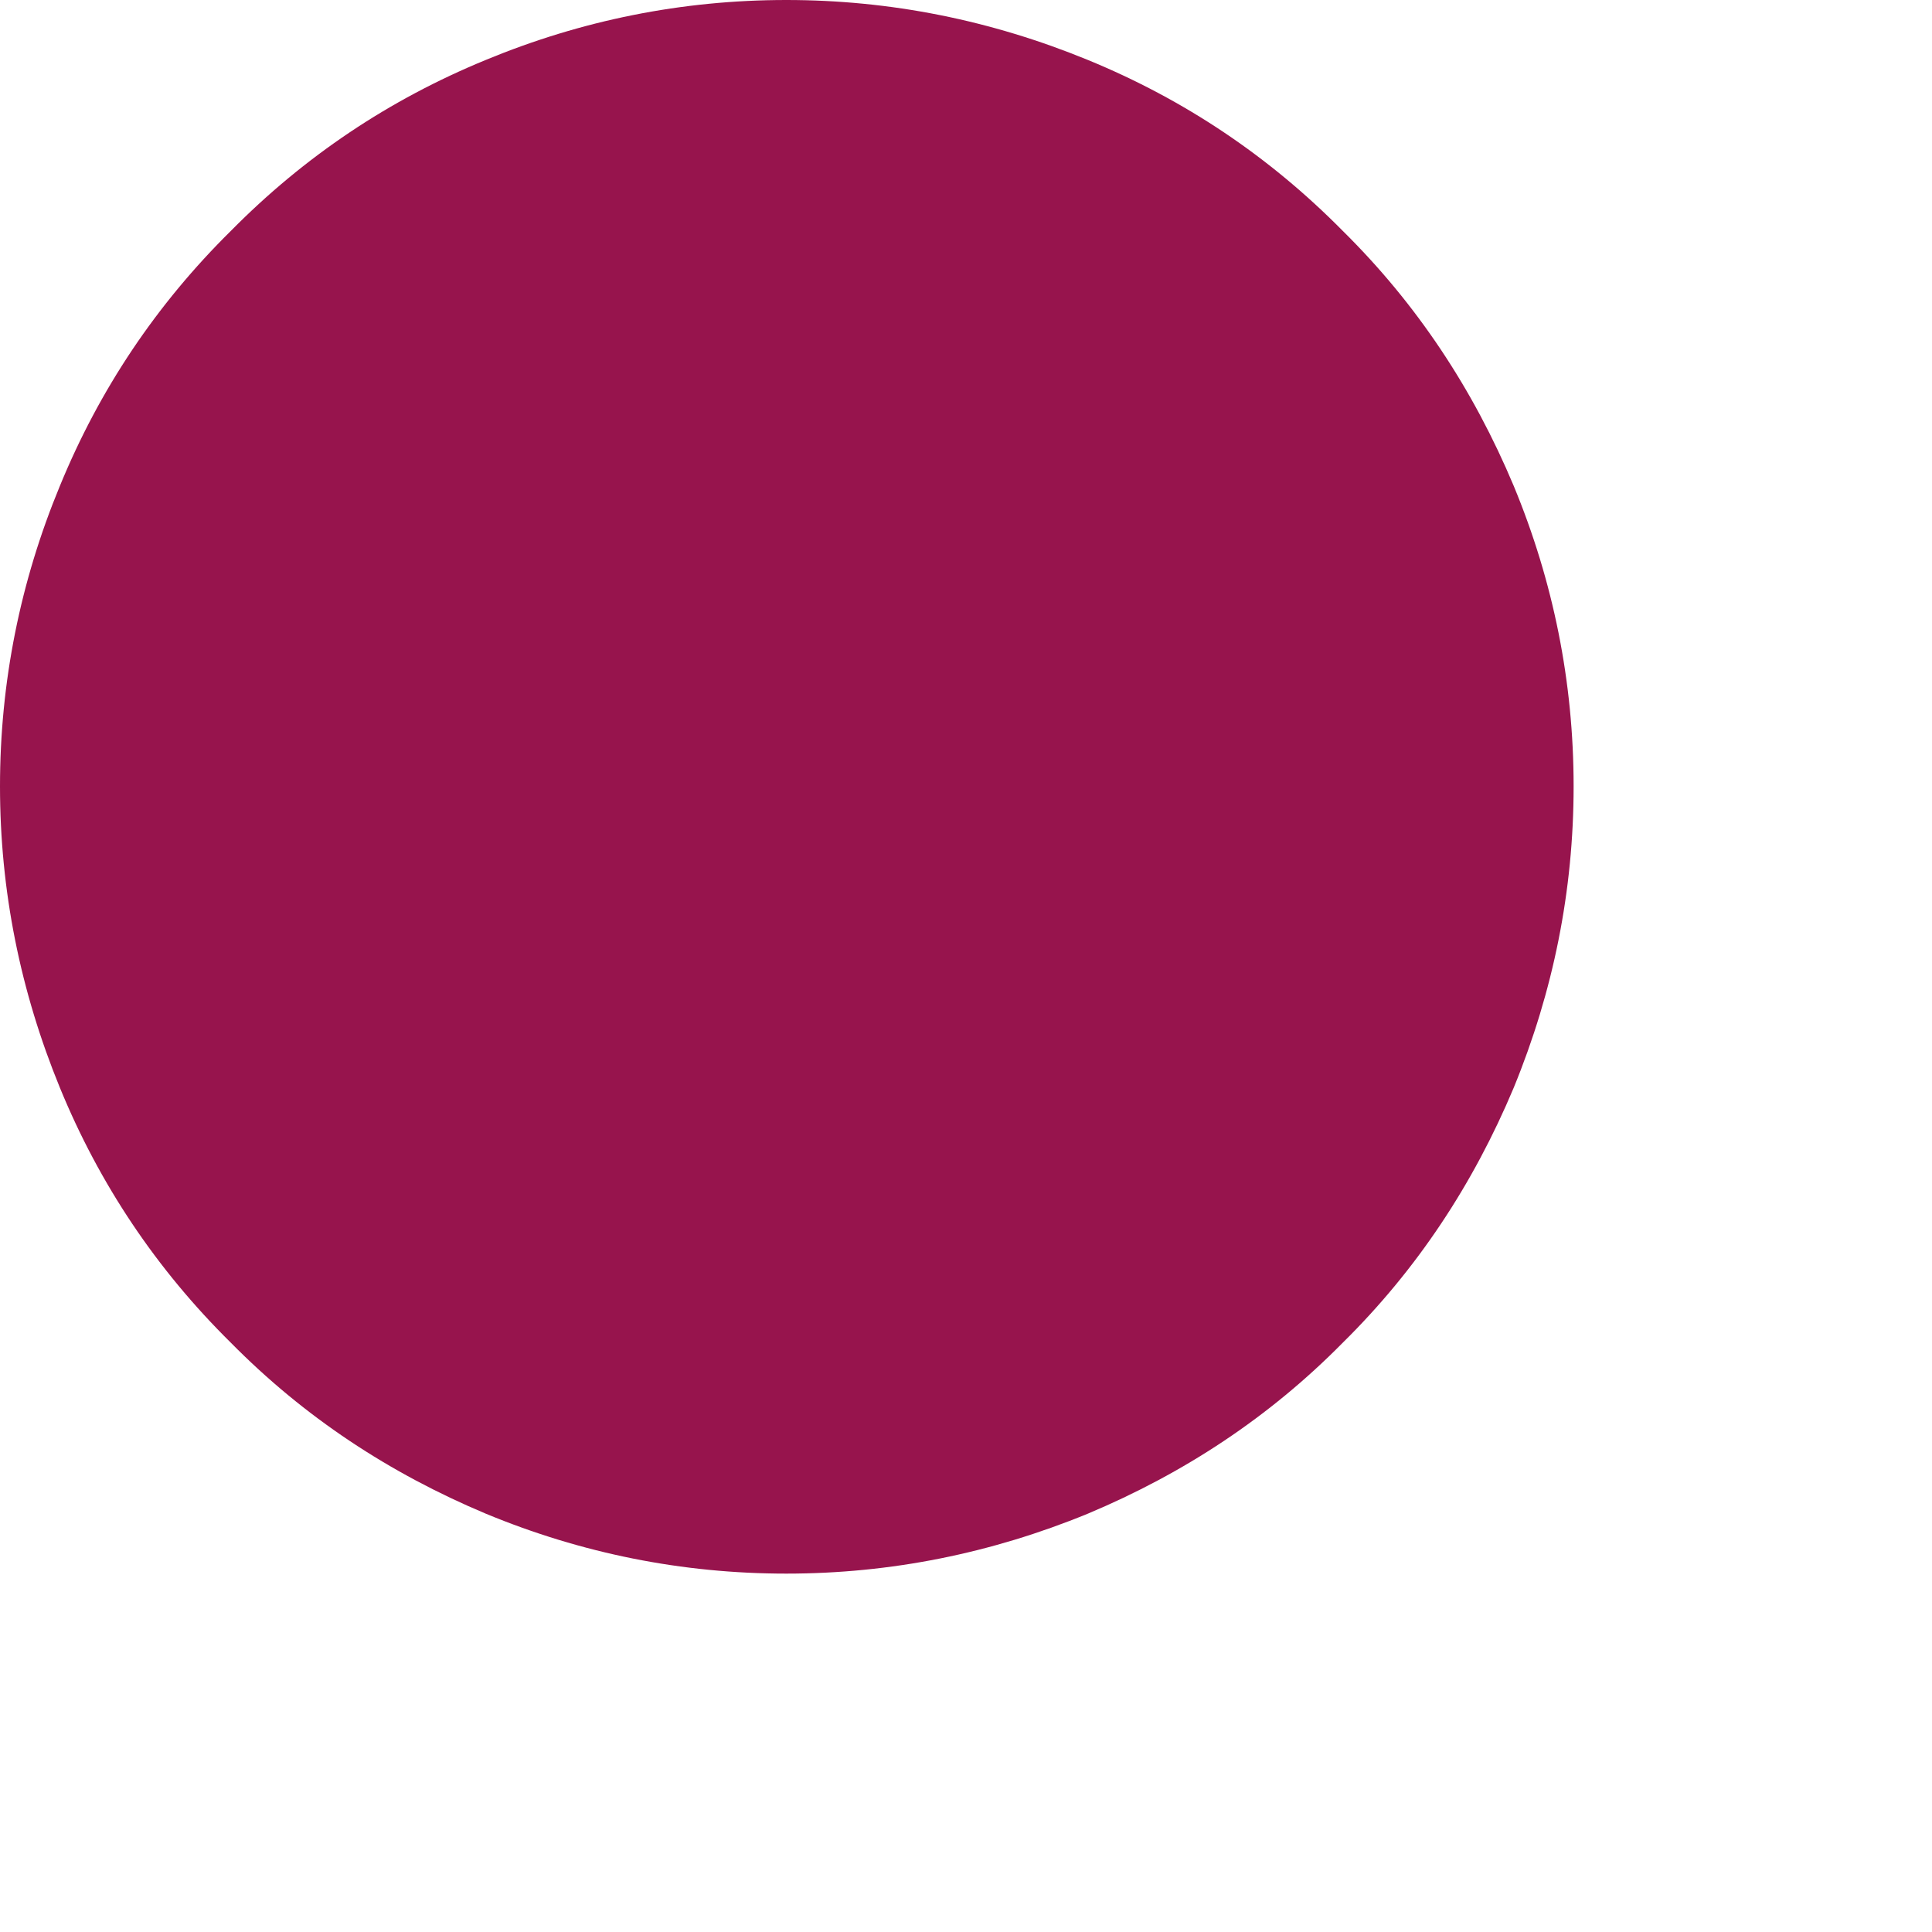 <?xml version="1.0" encoding="utf-8"?>
<svg xmlns="http://www.w3.org/2000/svg" fill="none" height="100%" overflow="visible" preserveAspectRatio="none" style="display: block;" viewBox="0 0 2 2" width="100%">
<path clip-rule="evenodd" d="M0.814 0C0.922 0 1.026 0.021 1.126 0.062C1.226 0.103 1.314 0.162 1.39 0.239C1.467 0.315 1.525 0.403 1.567 0.503C1.608 0.602 1.629 0.706 1.629 0.814C1.629 0.922 1.608 1.026 1.567 1.126C1.525 1.226 1.467 1.314 1.39 1.39C1.314 1.467 1.226 1.525 1.126 1.567C1.026 1.608 0.922 1.629 0.814 1.629C0.706 1.629 0.602 1.608 0.503 1.567C0.403 1.525 0.315 1.467 0.239 1.39C0.162 1.314 0.103 1.226 0.062 1.126C0.021 1.026 0 0.922 0 0.814C0 0.706 0.021 0.602 0.062 0.503C0.103 0.403 0.162 0.315 0.239 0.239C0.315 0.162 0.403 0.103 0.503 0.062C0.602 0.021 0.706 0 0.814 0Z" fill="#97144D" fill-rule="evenodd" id="Vector"/>
</svg>